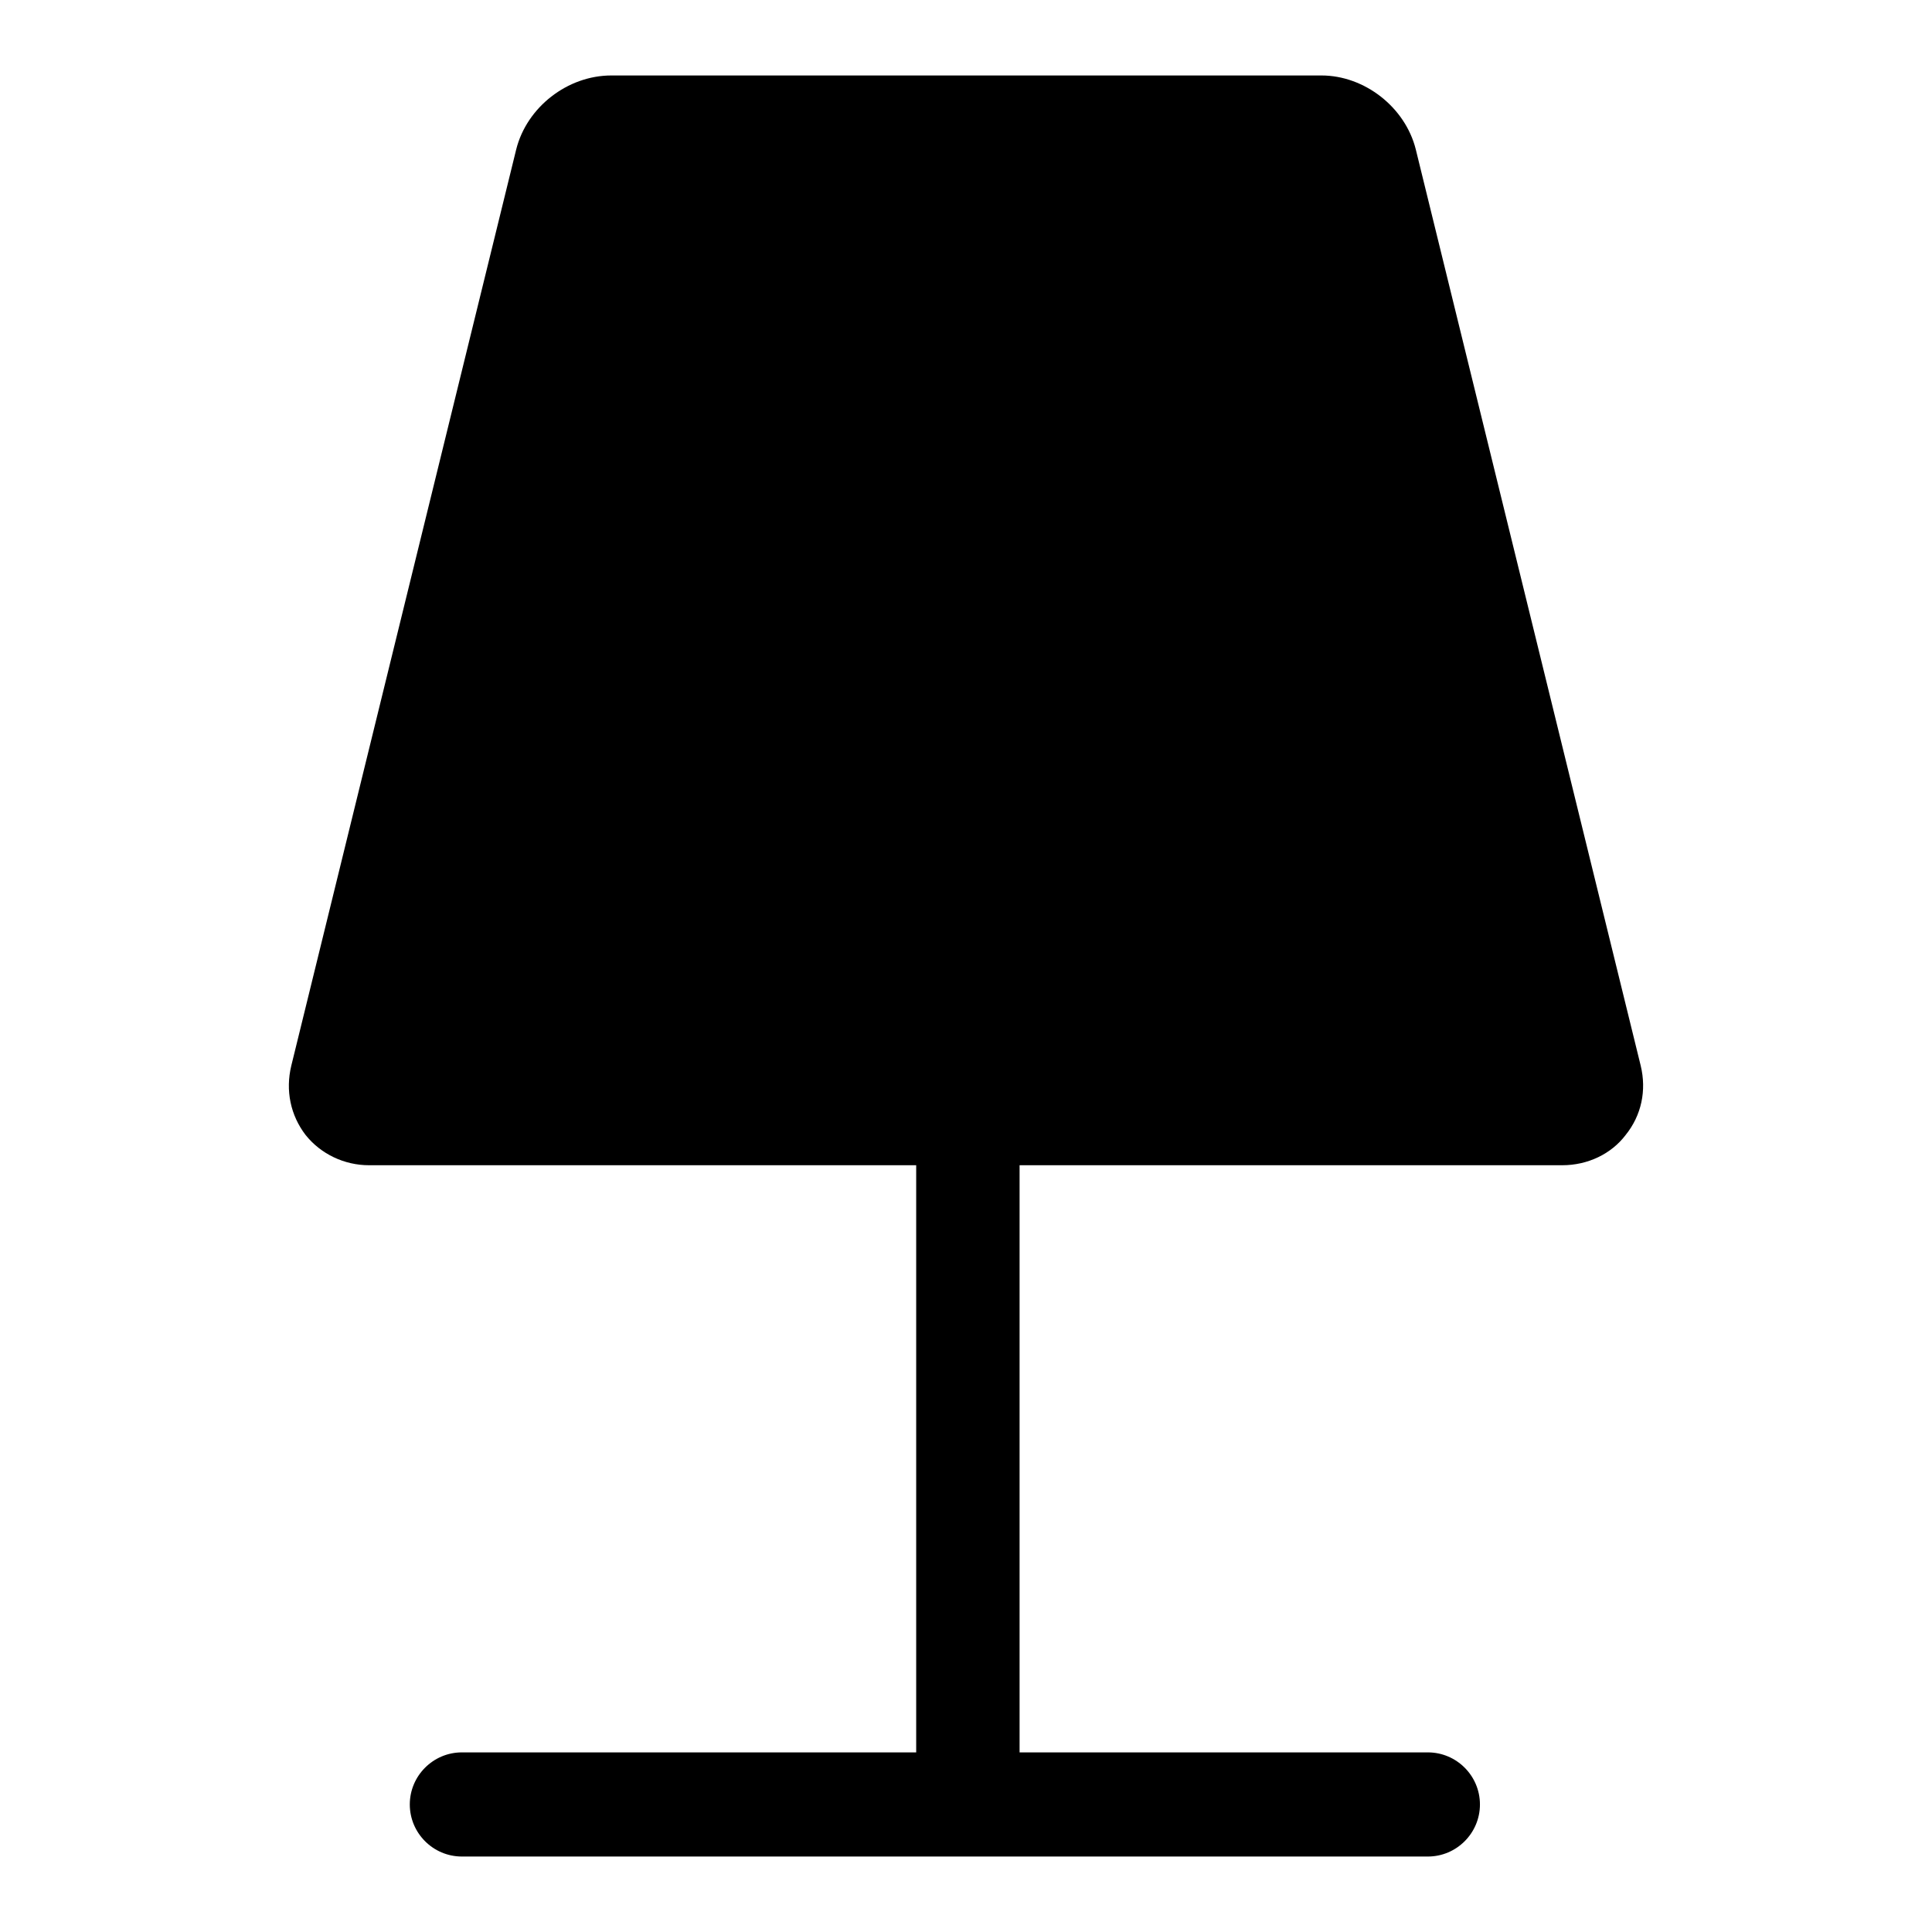 <?xml version="1.0" encoding="utf-8"?>
<!-- Svg Vector Icons : http://www.onlinewebfonts.com/icon -->
<!DOCTYPE svg PUBLIC "-//W3C//DTD SVG 1.1//EN" "http://www.w3.org/Graphics/SVG/1.1/DTD/svg11.dtd">
<svg version="1.1" xmlns="http://www.w3.org/2000/svg" xmlns:xlink="http://www.w3.org/1999/xlink" x="0px" y="0px" viewBox="0 0 256 256" enable-background="new 0 0 256 256" xml:space="preserve">
<g> <path fill="#000000" d="M217.4,141.2L217.4,141.2L187.6,19.8c-1.4-5.6-6.8-9.8-12.5-9.8H81c-5.8,0-11.2,4.2-12.6,9.8L38.6,141.2 c-0.8,3.3-0.1,6.6,1.9,9.2c2,2.5,5.1,4,8.4,4h72.5v77.8H61.2c-3.8,0-6.9,3.1-6.9,6.9s3.1,6.9,6.9,6.9h128c3.8,0,6.9-3.1,6.9-6.9 s-3.1-6.9-6.9-6.9h-54.1v-77.8h71.9c3.4,0,6.5-1.5,8.4-4C217.5,147.8,218.2,144.5,217.4,141.2z"/></g>
</svg>